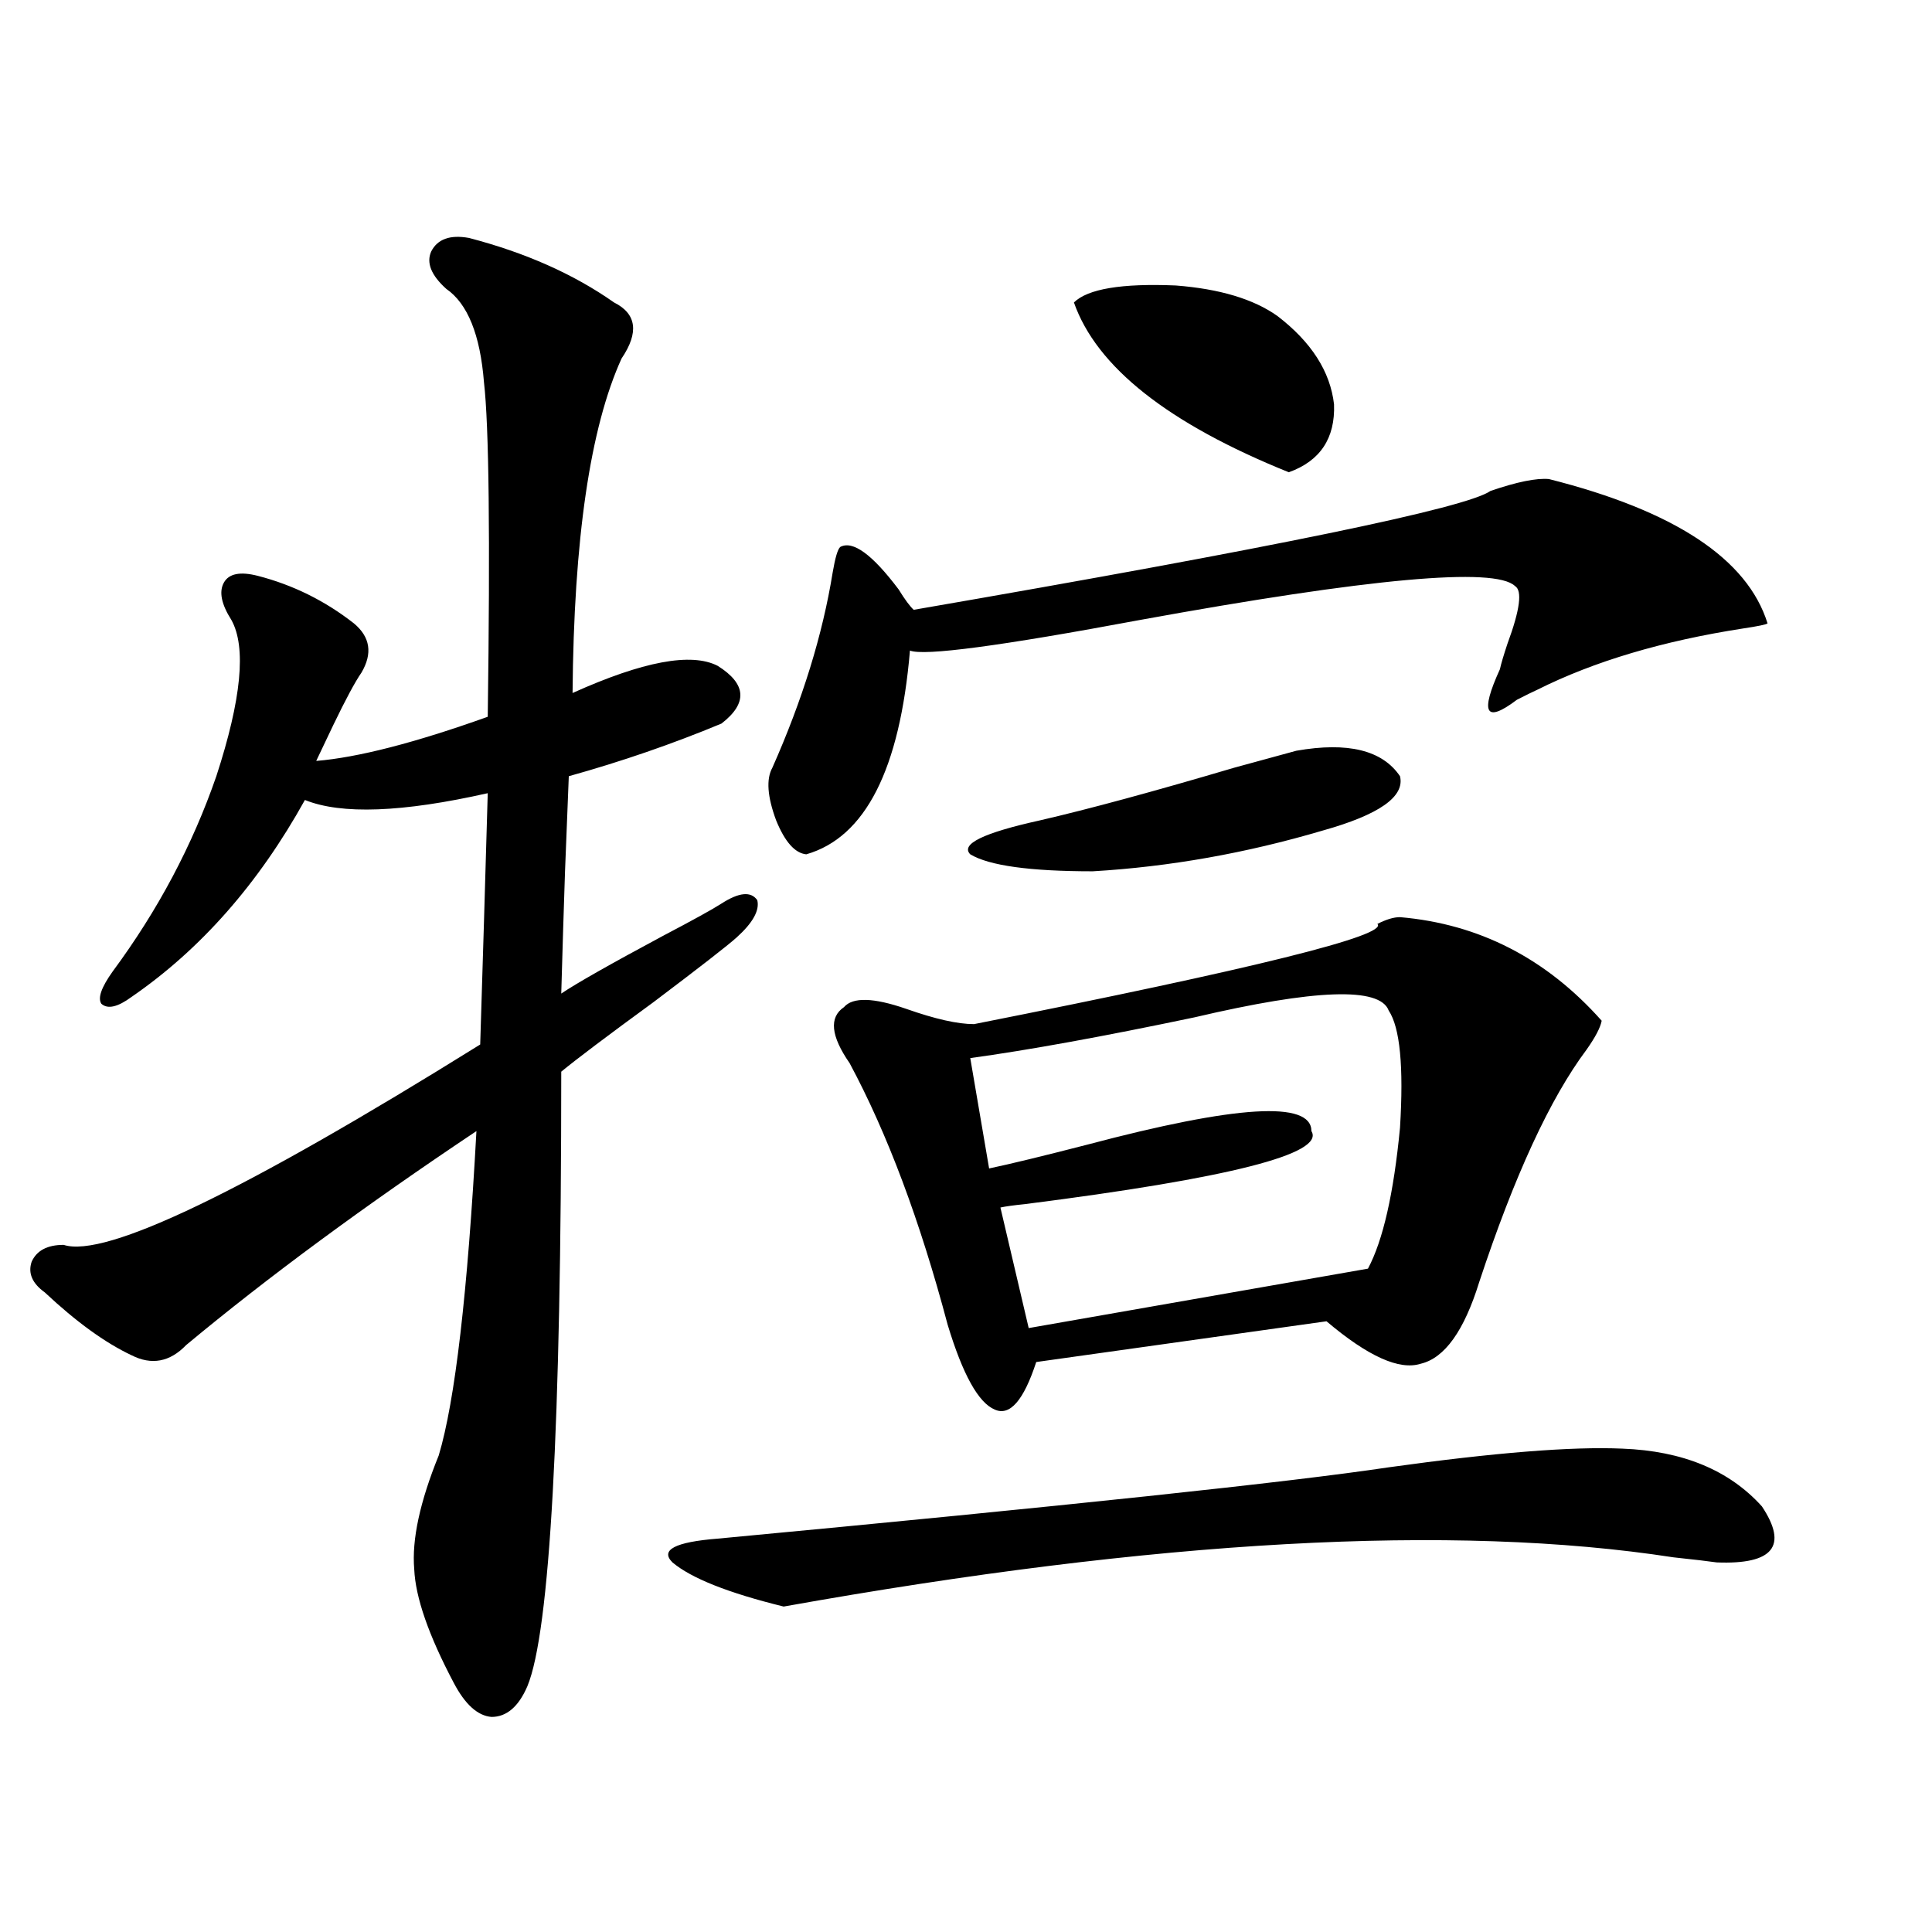 <?xml version="1.0" encoding="utf-8"?>
<!-- Generator: Adobe Illustrator 16.0.0, SVG Export Plug-In . SVG Version: 6.00 Build 0)  -->
<!DOCTYPE svg PUBLIC "-//W3C//DTD SVG 1.1//EN" "http://www.w3.org/Graphics/SVG/1.1/DTD/svg11.dtd">
<svg version="1.1" id="图层_1" xmlns="http://www.w3.org/2000/svg" xmlns:xlink="http://www.w3.org/1999/xlink" x="0px" y="0px"
	 width="1000px" height="1000px" viewBox="0 0 1000 1000" enable-background="new 0 0 1000 1000" xml:space="preserve">
<path d="M242.701,123.152c29.268,7.622,54.298,18.759,75.12,33.398c11.707,5.864,13.003,15.532,3.902,29.004
	c-16.265,35.747-24.725,93.466-25.365,173.145c36.417-16.397,61.462-21.094,75.12-14.063c14.954,9.38,15.609,19.336,1.951,29.883
	c-25.365,10.547-51.706,19.638-79.022,27.246c-0.655,16.411-1.311,32.821-1.951,49.219c-0.655,19.336-1.311,40.43-1.951,63.281
	c7.805-5.273,25.365-15.229,52.682-29.883c15.609-8.198,25.686-13.761,30.243-16.699c9.101-5.851,15.274-6.44,18.536-1.758
	c1.296,5.273-2.286,11.728-10.731,19.336c-4.558,4.106-18.871,15.243-42.926,33.398c-24.069,17.578-39.999,29.595-47.804,36.035
	c0,183.993-5.854,290.039-17.561,318.164c-4.558,10.547-10.731,15.82-18.536,15.82c-7.164-0.591-13.658-6.454-19.512-17.578
	c-13.018-24.609-19.847-44.247-20.487-58.887c-1.311-15.229,2.927-34.854,12.683-58.887c8.445-28.125,14.954-84.073,19.512-167.871
	c-57.895,38.672-107.97,75.586-150.24,110.742c-8.46,8.789-17.896,10.547-28.292,5.273c-13.658-6.44-28.627-17.276-44.877-32.52
	c-6.509-4.683-8.78-9.956-6.829-15.82c2.592-5.851,8.125-8.789,16.585-8.789c21.463,7.031,93.321-27.534,215.604-103.711
	c1.296-41.007,2.592-84.375,3.902-130.078c-44.236,9.97-75.775,11.138-94.632,3.516c-24.069,43.368-53.992,77.344-89.754,101.953
	c-7.164,5.273-12.362,6.454-15.609,3.516c-1.951-2.925,0-8.487,5.854-16.699c23.414-31.641,41.295-65.327,53.657-101.074
	c13.003-39.839,15.609-66.797,7.805-80.859c-5.213-8.198-6.509-14.64-3.902-19.336c2.592-4.683,8.445-5.851,17.561-3.516
	c18.201,4.696,34.786,12.896,49.755,24.609c8.445,7.031,9.756,15.532,3.902,25.488c-3.262,4.696-8.14,13.774-14.634,27.246
	c-3.902,8.212-6.829,14.364-8.78,18.457c21.463-1.758,51.051-9.366,88.778-22.852c1.296-93.164,0.641-150.87-1.951-173.145
	c-1.951-24.609-8.46-40.718-19.512-48.34c-7.805-7.031-10.411-13.472-7.805-19.336C226.437,123.743,232.945,121.395,242.701,123.152
	z M839.76,749.813c31.219,1.181,55.273,11.138,72.193,29.883c13.658,20.517,5.854,30.185-23.414,29.004
	c-3.902-0.577-11.387-1.456-22.438-2.637c-113.823-17.578-267.311-9.077-460.477,25.488c-28.627-7.031-47.804-14.64-57.56-22.852
	c-6.509-6.44,1.296-10.547,23.414-12.305c180.804-16.987,296.578-29.292,347.309-36.914
	C773.42,751.872,813.739,748.646,839.76,749.813z M801.712,247.957c65.029,16.411,102.757,41.309,113.168,74.707
	c-0.655,0.591-4.878,1.47-12.683,2.637c-41.63,6.454-77.071,17.001-106.339,31.641c-2.606,1.181-6.188,2.938-10.731,5.273
	c-16.265,12.305-19.191,7.031-8.78-15.82c0.641-2.925,1.951-7.319,3.902-13.184c6.494-17.578,7.805-27.534,3.902-29.883
	c-10.411-9.956-75.12-4.093-194.142,17.578c-72.193,13.485-111.872,18.759-119.021,15.82c-5.213,61.523-23.094,96.68-53.657,105.469
	c-5.854-0.577-11.066-6.44-15.609-17.578c-4.558-12.305-5.213-21.382-1.951-27.246c15.609-35.156,26.006-68.843,31.219-101.074
	c1.296-7.608,2.592-12.003,3.902-13.184c6.494-3.516,16.585,3.817,30.243,21.973c3.247,5.273,5.854,8.789,7.805,10.547
	c186.657-32.218,286.167-52.734,298.529-61.523C785.127,249.427,795.203,247.38,801.712,247.957z M724.641,474.715
	c40.975,3.516,75.761,21.396,104.388,53.613c-0.655,3.516-3.262,8.501-7.805,14.941c-18.871,25.2-37.407,65.341-55.608,120.41
	c-7.805,25.2-17.896,39.263-30.243,42.188c-11.066,3.516-27.316-3.804-48.779-21.973l-150.24,21.094
	c-6.509,19.927-13.658,28.125-21.463,24.609c-8.46-3.516-16.585-18.155-24.39-43.945c-14.313-53.901-31.219-99.015-50.73-135.352
	c-9.756-14.063-10.731-23.73-2.927-29.004c4.543-5.273,15.274-4.972,32.194,0.879c14.954,5.273,26.661,7.91,35.121,7.91
	c145.027-28.702,214.629-45.991,208.775-51.855C717.477,475.896,721.379,474.715,724.641,474.715z M670.983,388.582
	c26.661-4.683,44.542-0.288,53.657,13.184c2.592,10.547-10.731,19.927-39.999,28.125c-39.679,11.728-79.357,18.759-119.021,21.094
	c-32.529,0-53.657-2.925-63.413-8.789c-5.213-5.273,6.829-11.124,36.097-17.578c25.365-5.851,58.855-14.941,100.485-27.246
	C653.743,393.278,664.475,390.34,670.983,388.582z M718.787,523.055c-4.558-12.305-38.048-11.124-100.485,3.516
	c-47.483,9.97-86.187,17.001-116.095,21.094l9.756,57.129c11.052-2.335,27.957-6.44,50.73-12.305
	c77.392-20.503,116.095-22.852,116.095-7.031c7.149,11.728-42.285,24.321-148.289,37.793c-5.854,0.591-10.091,1.181-12.683,1.758
	l14.634,62.402l175.605-30.762c7.805-14.64,13.323-38.96,16.585-72.949C726.592,552.059,724.641,531.844,718.787,523.055z
	 M555.864,156.551c7.149-7.031,24.71-9.956,52.682-8.789c22.759,1.758,40.319,7.031,52.682,15.82
	c17.561,13.485,27.316,28.716,29.268,45.703c0.641,17.578-7.164,29.306-23.414,35.156
	C604.644,219.255,567.571,189.949,555.864,156.551z"/>
</svg>
